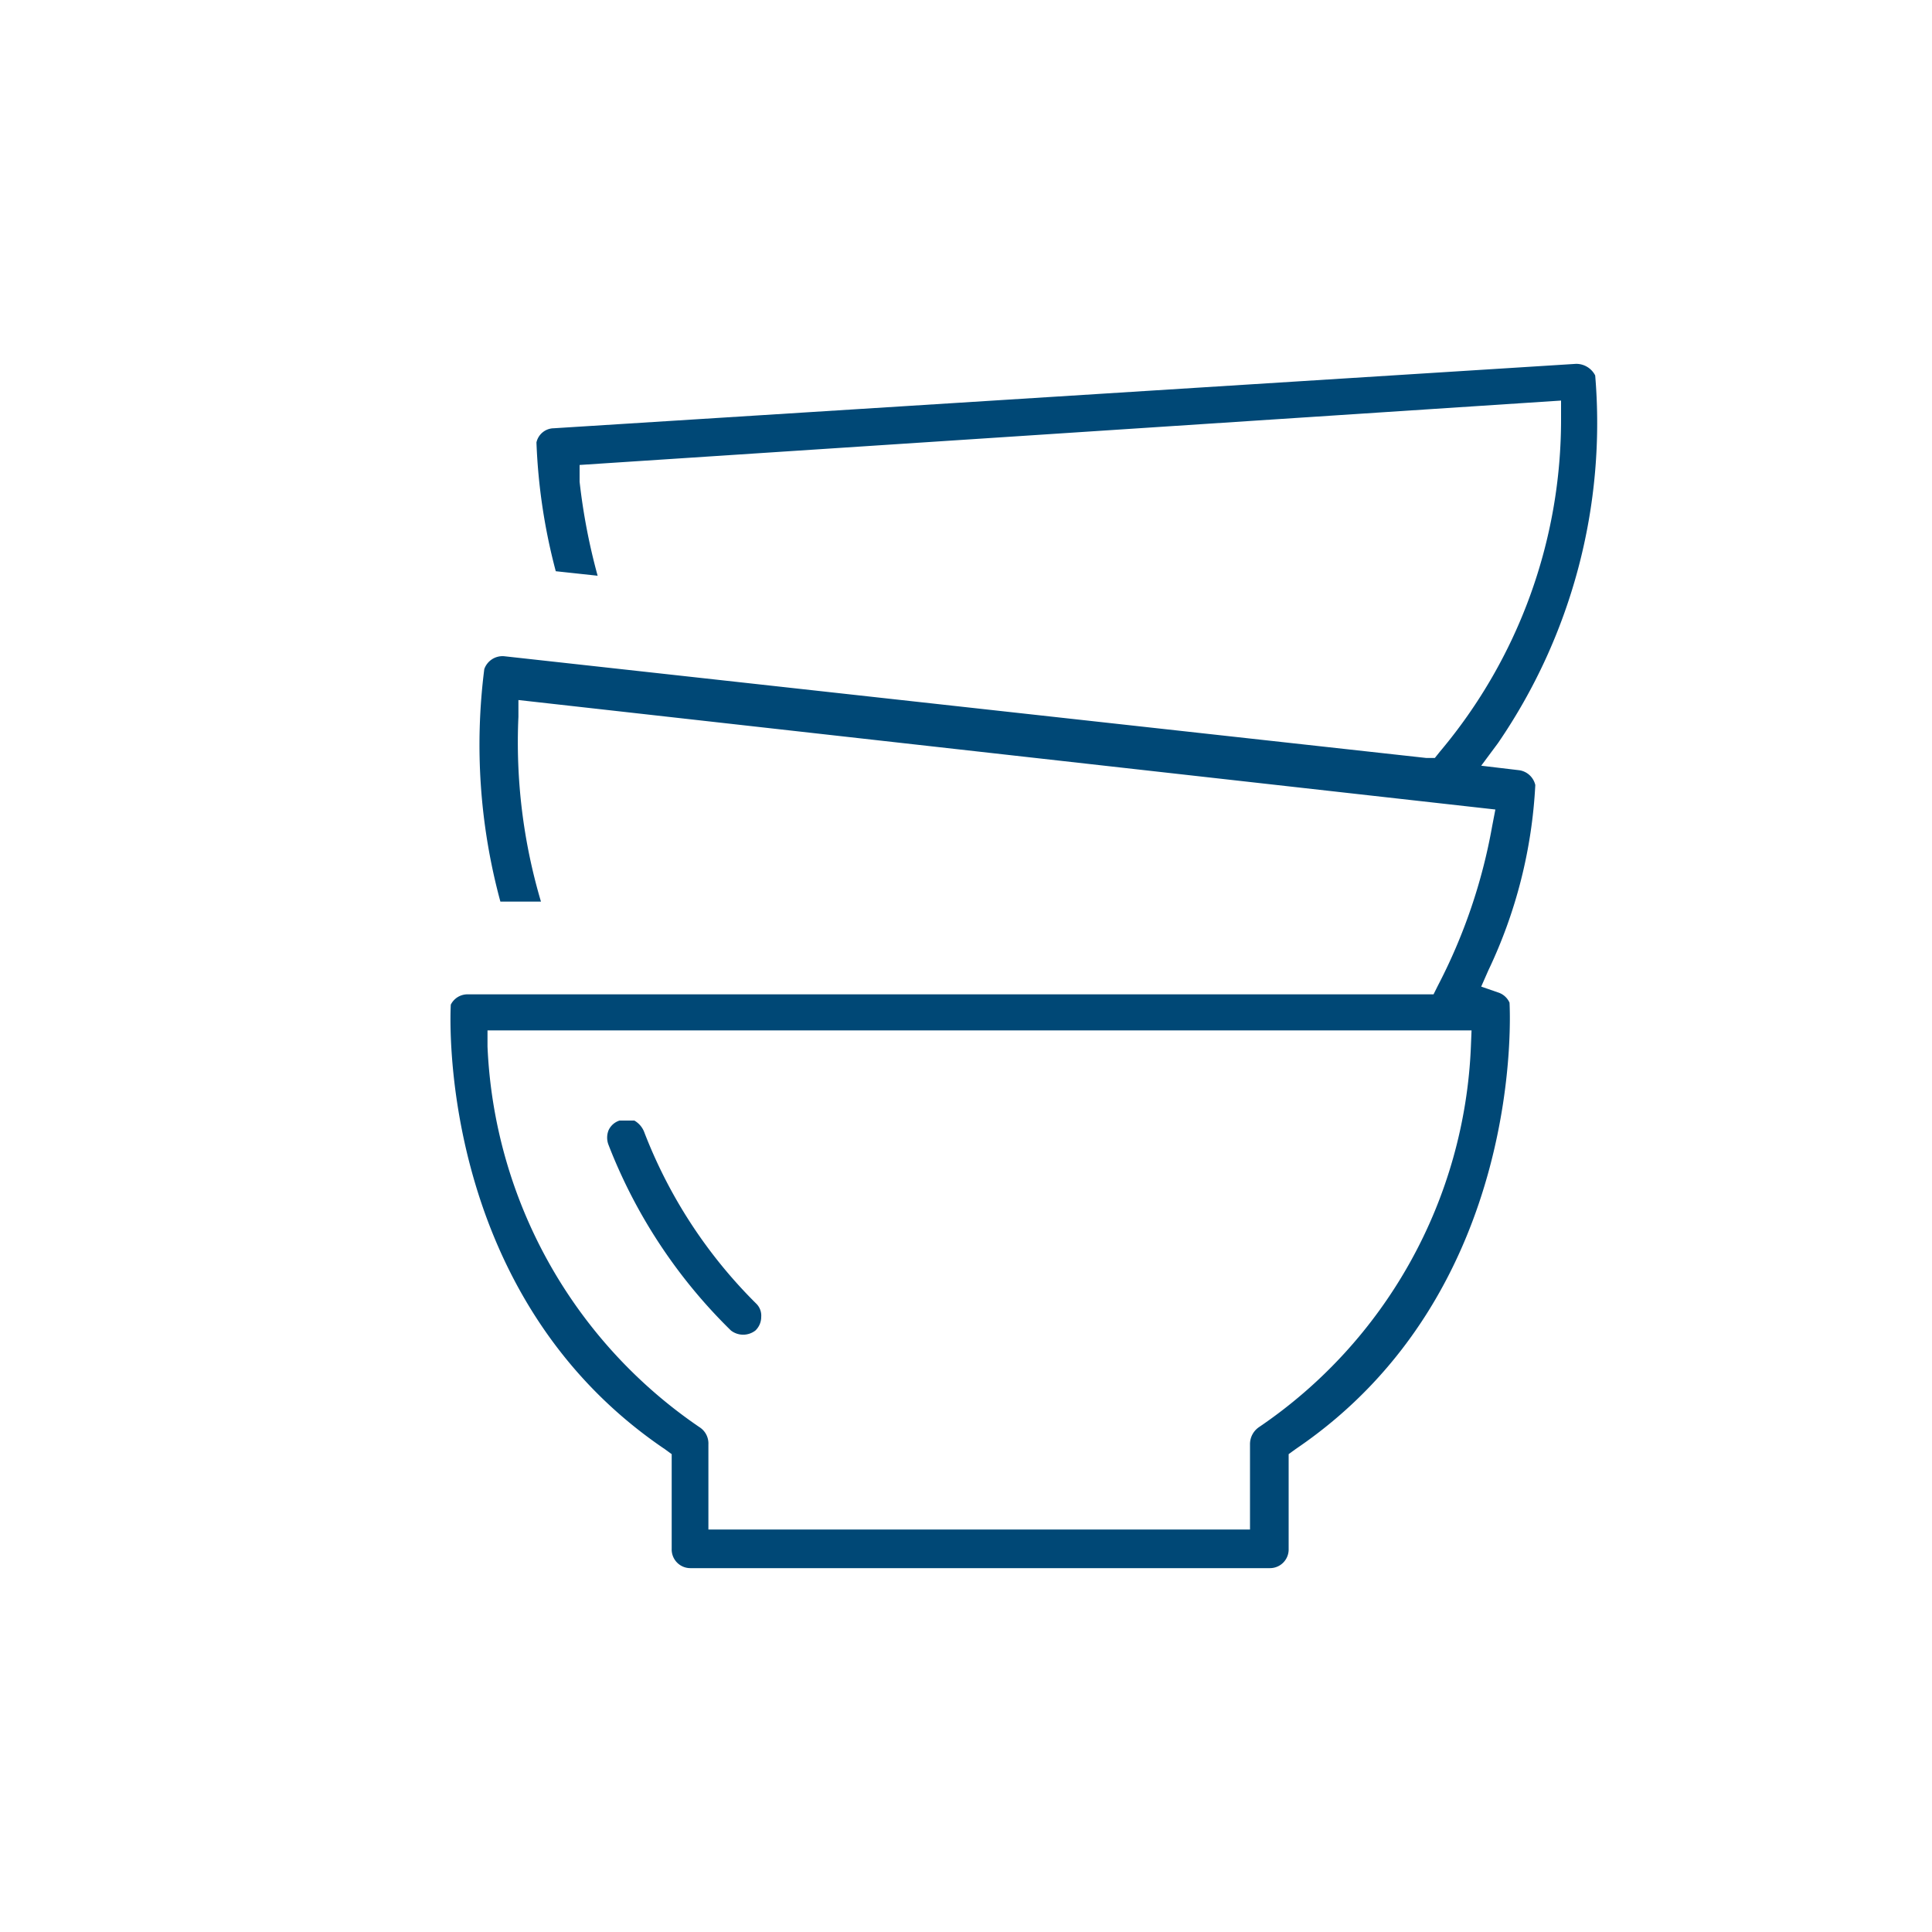 <svg id="a8e6ae34-bffd-45d6-9958-7174c5ff9a82" data-name="Lager 1" xmlns="http://www.w3.org/2000/svg" viewBox="0 0 30 30"><path d="M23.84,12.19a.3.3,0,0,0-.25-.23L23,11.89l.26-.35a8.79,8.79,0,0,0,1.51-5.71.33.33,0,0,0-.3-.18L8.6,6.65a.28.28,0,0,0-.27.22,9.09,9.09,0,0,0,.3,2l.65.07A9.53,9.53,0,0,1,9,7.48l0-.26,15.24-1v.27a8,8,0,0,1-1.88,5.18l-.08.1-.13,0L7.83,10.19a.3.3,0,0,0-.31.2A9.29,9.29,0,0,0,7.77,14H8.4a8.7,8.7,0,0,1-.35-2.87v-.26l15.17,1.7-.05.26a8.63,8.63,0,0,1-.84,2.47l-.07.14h-15A.29.29,0,0,0,7,15.6s-.28,4.46,3.32,6.9l.11.08v1.47a.29.29,0,0,0,.29.3h9a.29.29,0,0,0,.29-.3V22.58l.11-.08c3.6-2.44,3.32-6.89,3.32-6.93a.29.29,0,0,0-.18-.16L23,15.32l.11-.25A7.58,7.58,0,0,0,23.84,12.19Zm-1,4.06a7.51,7.51,0,0,1-3.29,5.91.32.32,0,0,0-.14.27v.26h0v1.06H11V22.43a.3.3,0,0,0-.14-.27,7.54,7.54,0,0,1-3.29-5.91V16H22.85Z" style="fill:#004876"/><path d="M11.73,20.66a.29.29,0,0,0,.09-.21.26.26,0,0,0-.08-.21A7.59,7.59,0,0,1,10,17.57a.35.35,0,0,0-.15-.17l-.13,0-.1,0a.28.28,0,0,0-.17.15.31.31,0,0,0,0,.23,8.15,8.15,0,0,0,1.9,2.88A.31.31,0,0,0,11.73,20.66Z" style="fill:#004876"/></svg>
